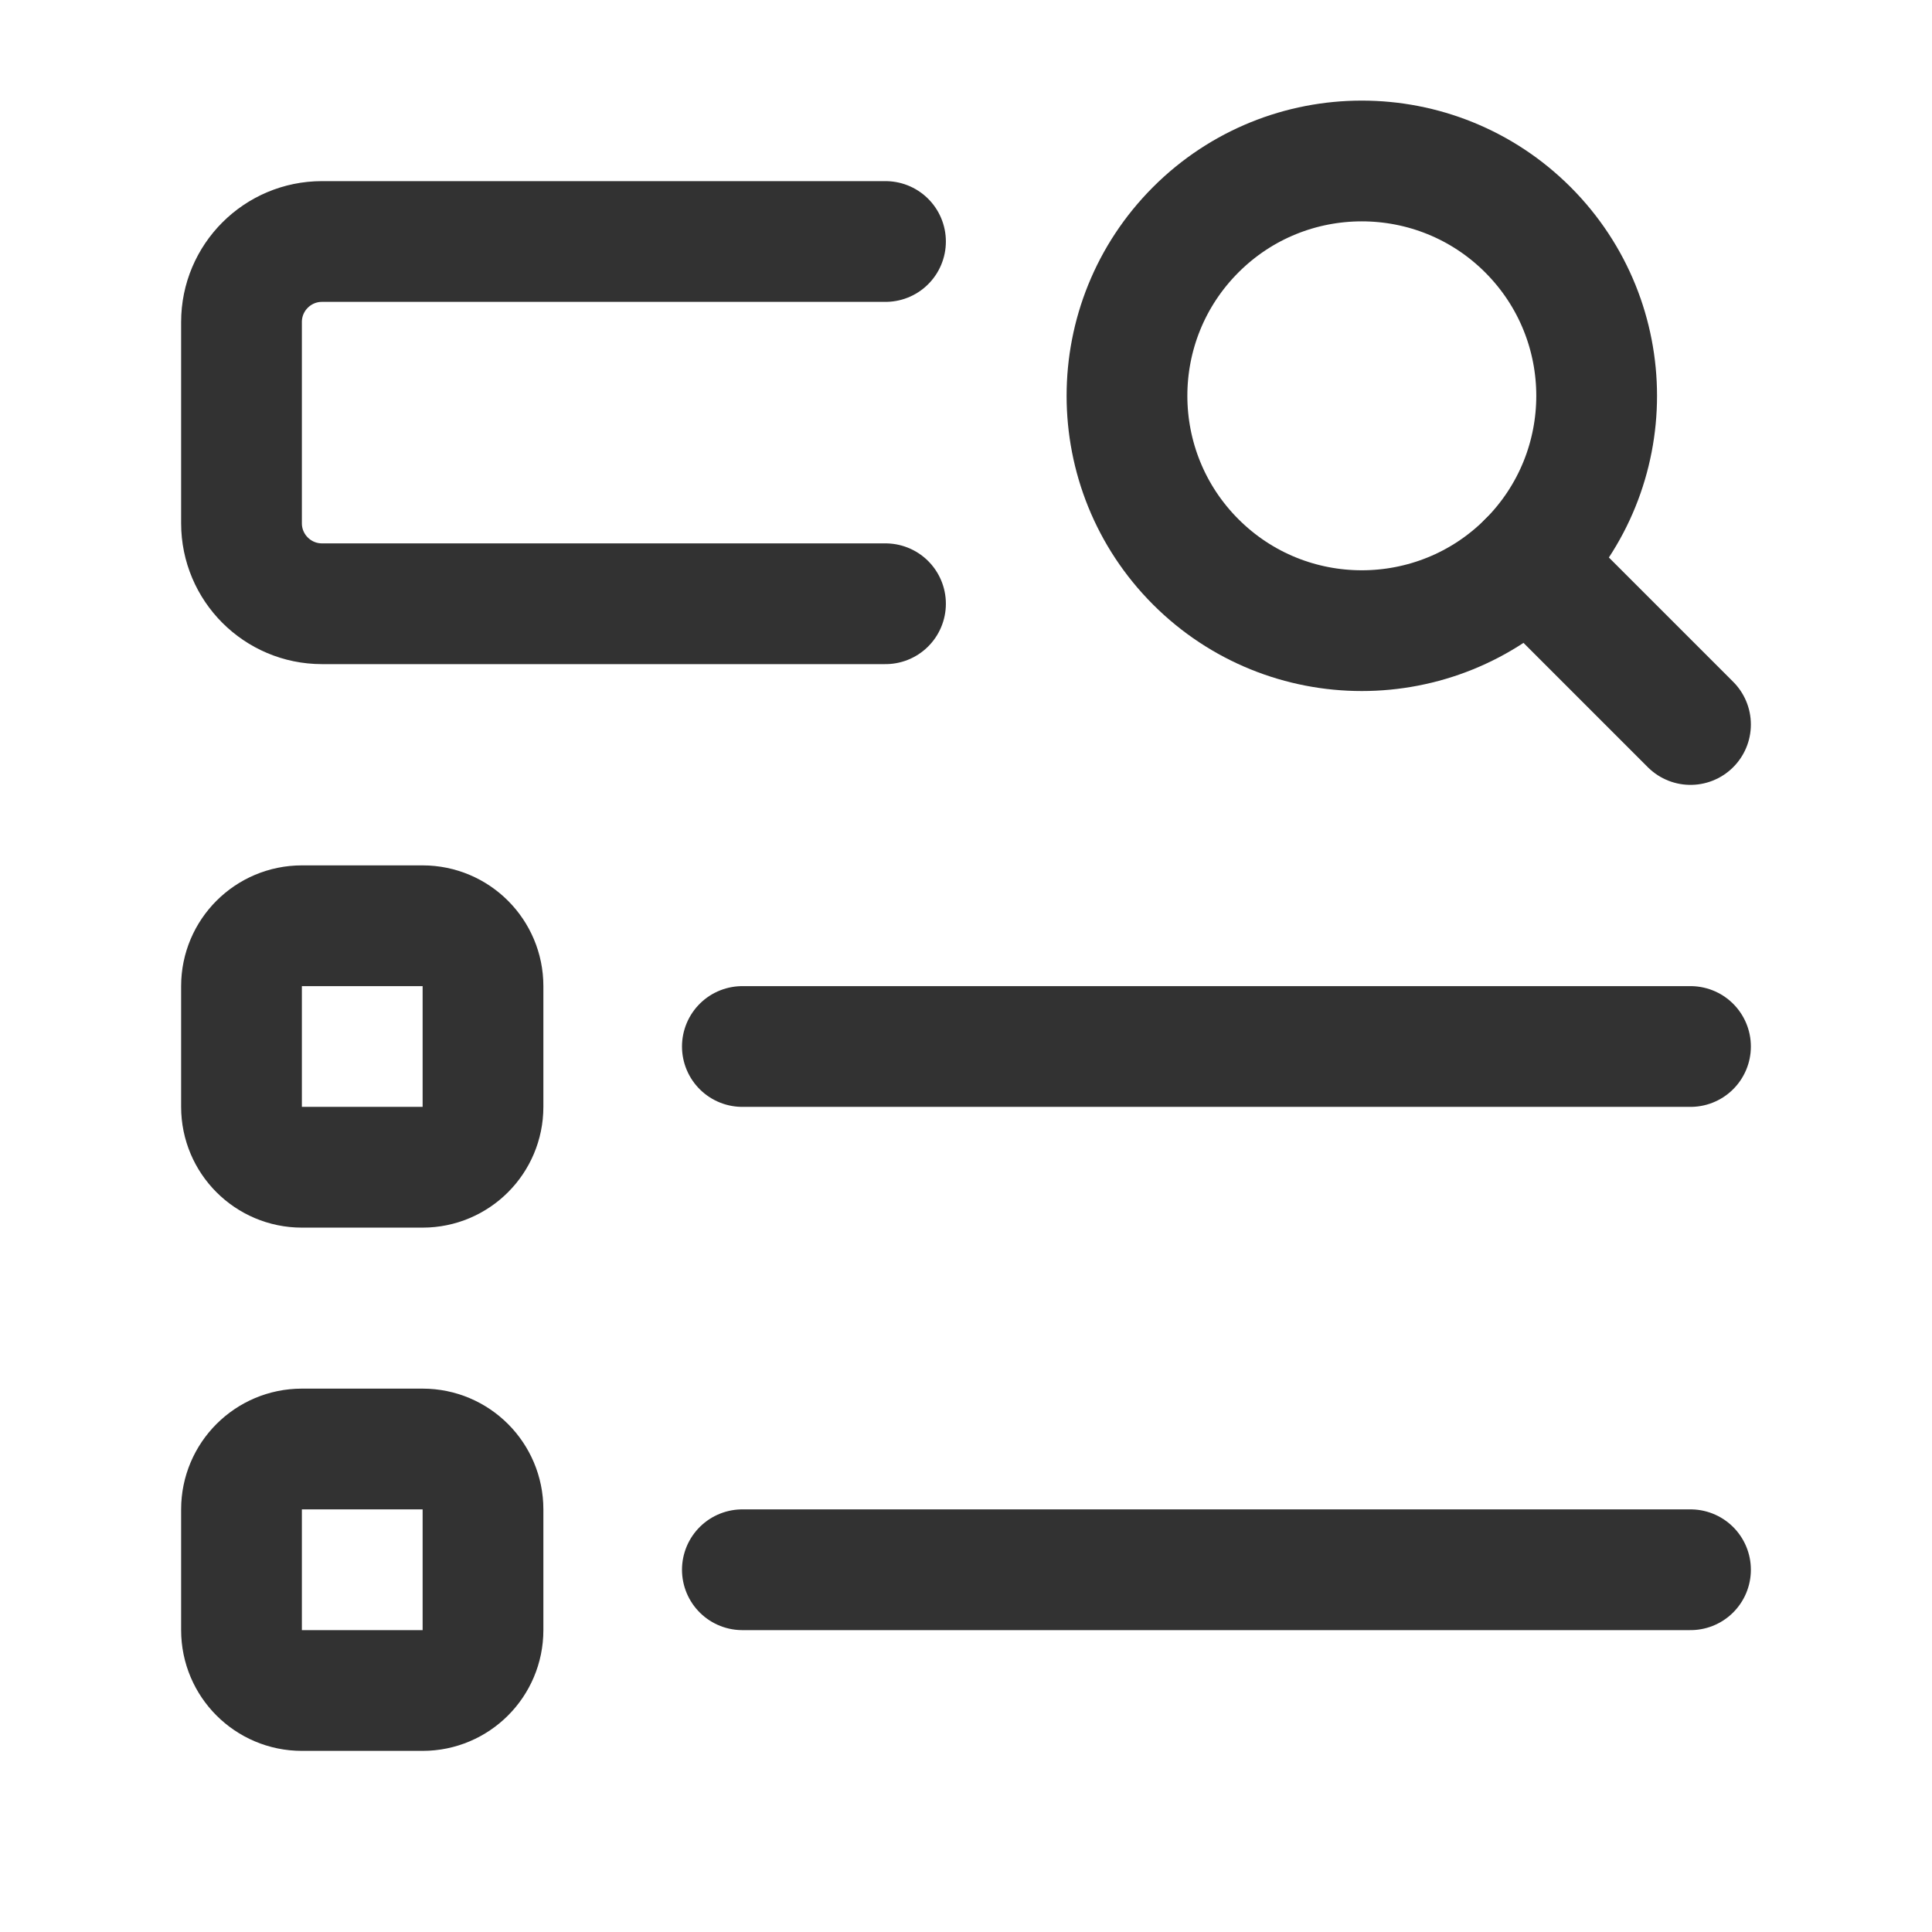 <svg width="24" height="24" viewBox="0 0 24 24" fill="none" xmlns="http://www.w3.org/2000/svg">
<path d="M18.98 6.98L21 9" stroke="#323232" stroke-width="1.5" stroke-linecap="round" stroke-linejoin="round"/>
<path d="M18.98 2.854C20.119 3.994 20.119 5.84 18.98 6.98C17.84 8.119 15.993 8.119 14.854 6.98C13.715 5.84 13.715 3.994 14.854 2.854C15.993 1.715 17.84 1.715 18.98 2.854" stroke="#323232" stroke-width="1.5" stroke-linecap="round" stroke-linejoin="round"/>
<path d="M11 7.5H4C3.448 7.5 3 7.052 3 6.5V4C3 3.448 3.448 3 4 3H11" stroke="#323232" stroke-width="1.5" stroke-linecap="round" stroke-linejoin="round"/>
<path fill-rule="evenodd" clip-rule="evenodd" d="M5.25 14.5H3.75C3.336 14.5 3 14.164 3 13.75V12.25C3 11.836 3.336 11.5 3.75 11.5H5.25C5.664 11.5 6 11.836 6 12.25V13.75C6 14.164 5.664 14.5 5.25 14.5Z" stroke="#323232" stroke-width="1.5" stroke-linecap="round" stroke-linejoin="round"/>
<path d="M9.222 13H21" stroke="#323232" stroke-width="1.5" stroke-linecap="round" stroke-linejoin="round"/>
<path fill-rule="evenodd" clip-rule="evenodd" d="M5.25 21H3.75C3.336 21 3 20.664 3 20.25V18.75C3 18.336 3.336 18 3.75 18H5.25C5.664 18 6 18.336 6 18.75V20.25C6 20.664 5.664 21 5.25 21Z" stroke="#323232" stroke-width="1.5" stroke-linecap="round" stroke-linejoin="round"/>
<path d="M9.222 19.5H21" stroke="#323232" stroke-width="1.5" stroke-linecap="round" stroke-linejoin="round"/>
</svg>
